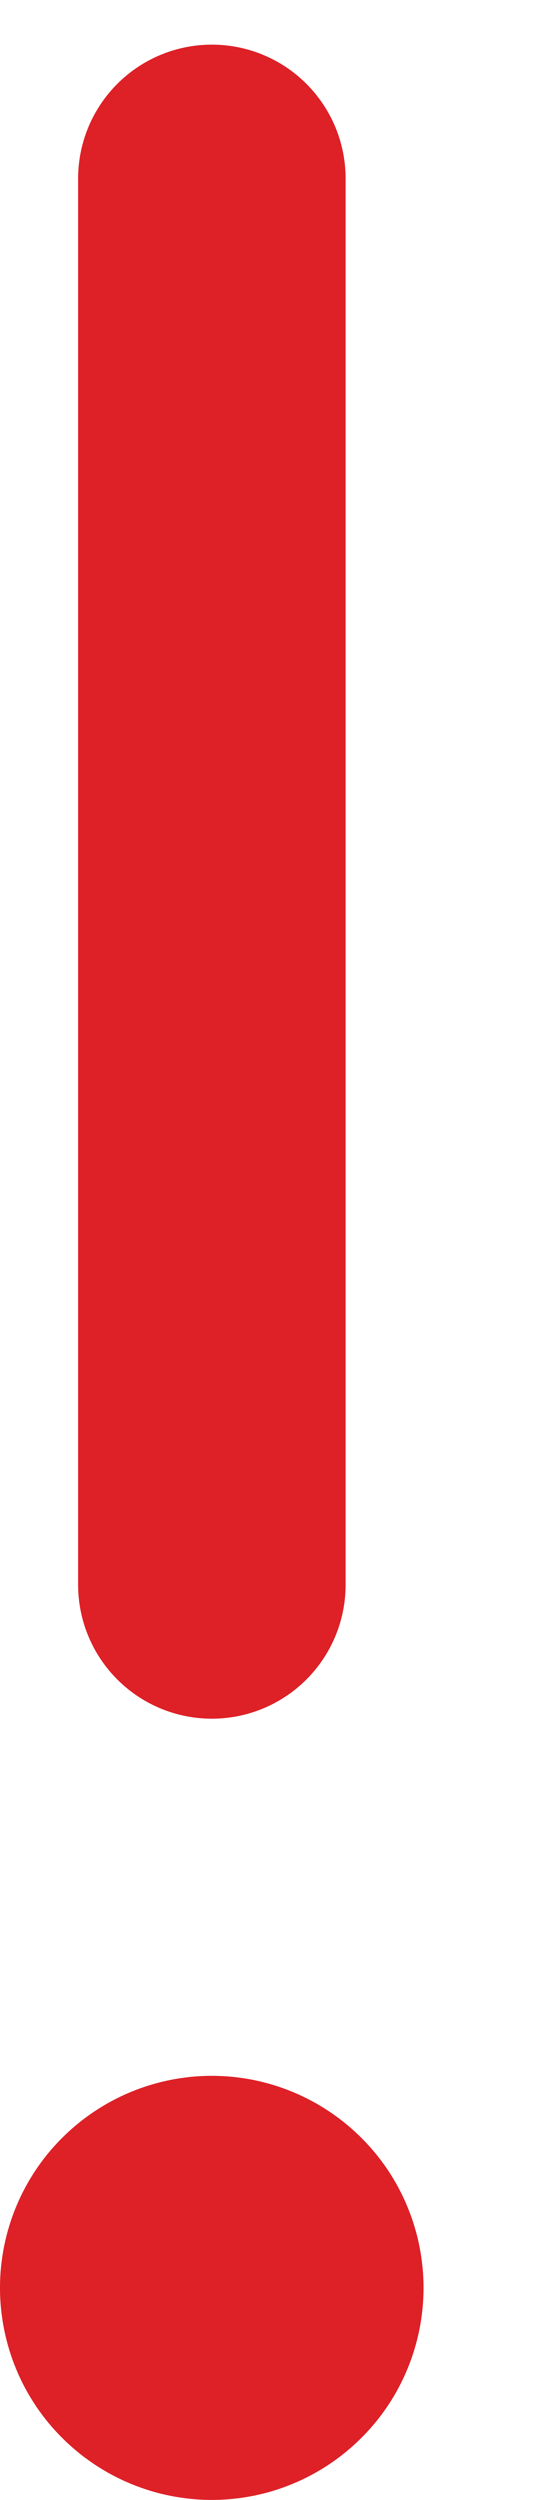 <?xml version="1.0" encoding="UTF-8"?> <svg xmlns="http://www.w3.org/2000/svg" width="3" height="14" viewBox="0 0 3 14" fill="none"><path fill-rule="evenodd" clip-rule="evenodd" d="M1.188 11.625C1.502 11.625 1.804 11.75 2.027 11.973C2.25 12.195 2.375 12.498 2.375 12.812C2.375 13.127 2.25 13.43 2.027 13.652C1.804 13.875 1.502 14 1.188 14C0.873 14 0.571 13.875 0.348 13.652C0.125 13.43 0 13.127 0 12.812C0 12.498 0.125 12.195 0.348 11.973C0.571 11.75 0.873 11.625 1.188 11.625Z" fill="#DE2027"></path><path d="M1.188 8.875V1" stroke="#DE2027" stroke-width="1.5" stroke-linecap="round" stroke-linejoin="round"></path></svg> 